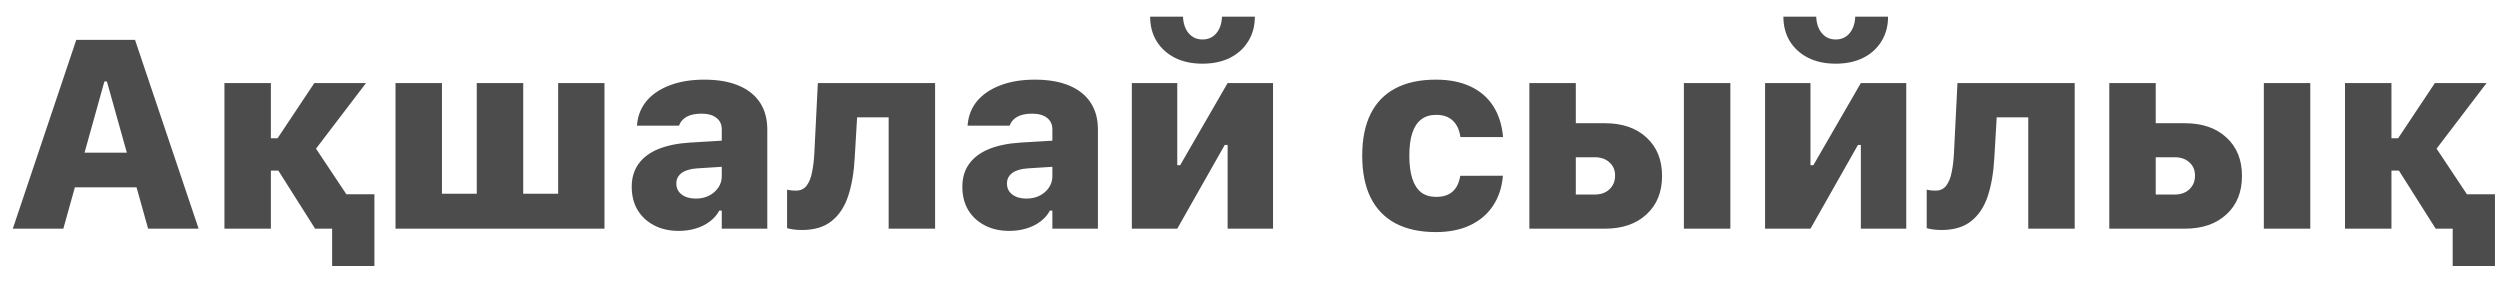 <?xml version="1.0" encoding="UTF-8"?> <svg xmlns="http://www.w3.org/2000/svg" width="133" height="15" viewBox="0 0 133 15" fill="none"><path d="M0.681 12.166L4.058 2.121H6.292V4.334H5.554L3.369 12.166H0.681ZM2.651 9.966L3.236 8.121H7.935L8.513 9.966H2.651ZM7.88 12.166L5.687 4.334V2.121H7.183L10.567 12.166H7.88ZM14.808 9.075H14.411V12.166H11.94V4.418H14.411V7.356H14.766L16.723 4.418H19.472L16.681 8.08V7.711L19.646 12.166H16.764L14.808 9.075ZM17.669 14.15V12.166H16.764V10.335H19.918V14.15H17.669ZM21.041 12.166V4.418H23.512V10.307H25.364V4.418H27.835V10.307H29.694V4.418H32.158V12.166H21.041ZM36.107 12.284C35.615 12.284 35.181 12.187 34.806 11.992C34.43 11.797 34.135 11.526 33.921 11.178C33.713 10.825 33.608 10.414 33.608 9.945V9.931C33.608 9.463 33.727 9.061 33.963 8.727C34.205 8.388 34.555 8.124 35.014 7.933C35.478 7.743 36.042 7.627 36.706 7.585L39.609 7.411V8.797L37.096 8.957C36.734 8.98 36.458 9.061 36.267 9.2C36.077 9.34 35.982 9.525 35.982 9.757V9.771C35.982 10.013 36.077 10.205 36.267 10.349C36.458 10.493 36.708 10.565 37.019 10.565C37.279 10.565 37.511 10.514 37.715 10.412C37.924 10.305 38.089 10.163 38.21 9.987C38.335 9.806 38.398 9.604 38.398 9.381V6.882C38.398 6.618 38.303 6.413 38.112 6.27C37.927 6.121 37.664 6.047 37.326 6.047C37.001 6.047 36.739 6.1 36.539 6.207C36.344 6.314 36.209 6.462 36.135 6.653L36.121 6.687H33.887L33.894 6.604C33.94 6.126 34.112 5.71 34.409 5.358C34.71 5.005 35.121 4.731 35.641 4.536C36.161 4.337 36.769 4.237 37.465 4.237C38.184 4.237 38.792 4.341 39.289 4.55C39.79 4.759 40.17 5.061 40.43 5.455C40.69 5.85 40.82 6.325 40.82 6.882V12.166H38.398V11.205H38.265C38.149 11.424 37.985 11.614 37.771 11.776C37.562 11.939 37.314 12.064 37.026 12.152C36.743 12.24 36.437 12.284 36.107 12.284ZM45.472 8.372C45.431 9.161 45.315 9.846 45.124 10.426C44.934 11.001 44.639 11.447 44.24 11.762C43.846 12.078 43.319 12.236 42.66 12.236C42.47 12.236 42.305 12.224 42.166 12.201C42.031 12.178 41.934 12.157 41.873 12.138V10.091C41.92 10.101 41.985 10.112 42.068 10.126C42.152 10.136 42.249 10.14 42.361 10.14C42.597 10.14 42.783 10.05 42.918 9.869C43.052 9.688 43.147 9.449 43.203 9.152C43.263 8.855 43.303 8.53 43.321 8.177L43.509 4.418H49.747V12.166H47.276V6.242H45.598L45.472 8.372ZM53.696 12.284C53.204 12.284 52.77 12.187 52.394 11.992C52.018 11.797 51.724 11.526 51.51 11.178C51.301 10.825 51.197 10.414 51.197 9.945V9.931C51.197 9.463 51.315 9.061 51.552 8.727C51.793 8.388 52.144 8.124 52.603 7.933C53.067 7.743 53.631 7.627 54.295 7.585L57.198 7.411V8.797L54.684 8.957C54.322 8.98 54.046 9.061 53.856 9.2C53.666 9.34 53.571 9.525 53.571 9.757V9.771C53.571 10.013 53.666 10.205 53.856 10.349C54.046 10.493 54.297 10.565 54.608 10.565C54.868 10.565 55.1 10.514 55.304 10.412C55.513 10.305 55.678 10.163 55.798 9.987C55.924 9.806 55.986 9.604 55.986 9.381V6.882C55.986 6.618 55.891 6.413 55.701 6.27C55.515 6.121 55.253 6.047 54.914 6.047C54.589 6.047 54.327 6.1 54.128 6.207C53.933 6.314 53.798 6.462 53.724 6.653L53.71 6.687H51.475L51.482 6.604C51.529 6.126 51.7 5.71 51.997 5.358C52.299 5.005 52.71 4.731 53.23 4.536C53.749 4.337 54.357 4.237 55.053 4.237C55.773 4.237 56.381 4.341 56.877 4.55C57.379 4.759 57.759 5.061 58.019 5.455C58.279 5.85 58.409 6.325 58.409 6.882V12.166H55.986V11.205H55.854C55.738 11.424 55.573 11.614 55.36 11.776C55.151 11.939 54.903 12.064 54.615 12.152C54.332 12.24 54.026 12.284 53.696 12.284ZM60.214 12.166V4.418H62.63V8.79H63.897L62.212 9.778L65.31 4.418H67.725V12.166H65.31V7.711H64.043L65.721 6.715L62.63 12.166H60.214ZM63.973 3.388C63.412 3.388 62.922 3.283 62.504 3.074C62.087 2.861 61.762 2.566 61.53 2.19C61.302 1.814 61.188 1.38 61.188 0.888H62.936C62.95 1.25 63.05 1.543 63.235 1.766C63.421 1.988 63.667 2.1 63.973 2.1C64.279 2.1 64.525 1.988 64.711 1.766C64.897 1.543 64.996 1.25 65.01 0.888H66.758C66.758 1.38 66.642 1.814 66.41 2.19C66.182 2.566 65.86 2.861 65.442 3.074C65.024 3.283 64.535 3.388 63.973 3.388ZM76.389 12.347C75.54 12.347 74.823 12.191 74.238 11.881C73.658 11.57 73.217 11.113 72.916 10.509C72.619 9.906 72.47 9.166 72.47 8.288V8.275C72.47 7.397 72.619 6.659 72.916 6.061C73.213 5.462 73.651 5.01 74.231 4.703C74.816 4.392 75.535 4.237 76.389 4.237C77.104 4.237 77.717 4.358 78.227 4.599C78.742 4.84 79.146 5.188 79.439 5.643C79.731 6.098 79.905 6.643 79.961 7.279L79.947 7.293H77.698L77.691 7.279C77.64 6.908 77.505 6.62 77.287 6.416C77.074 6.212 76.779 6.11 76.403 6.11C76.083 6.11 75.819 6.191 75.61 6.353C75.401 6.511 75.243 6.75 75.136 7.07C75.03 7.386 74.976 7.787 74.976 8.275V8.288C74.976 8.776 75.03 9.182 75.136 9.507C75.243 9.832 75.401 10.075 75.61 10.238C75.823 10.396 76.088 10.474 76.403 10.474C76.775 10.474 77.065 10.382 77.273 10.196C77.487 10.01 77.624 9.732 77.684 9.361L77.698 9.354L79.947 9.347L79.954 9.374C79.898 9.987 79.719 10.516 79.418 10.962C79.121 11.403 78.717 11.744 78.206 11.985C77.696 12.226 77.09 12.347 76.389 12.347ZM81.362 12.166V4.418H83.833V6.555H85.379C86.307 6.555 87.045 6.808 87.592 7.314C88.145 7.82 88.421 8.5 88.421 9.354V9.367C88.421 10.221 88.145 10.901 87.592 11.407C87.045 11.913 86.307 12.166 85.379 12.166H81.362ZM84.836 8.365H83.833V10.349H84.836C85.165 10.349 85.427 10.256 85.622 10.071C85.822 9.88 85.922 9.641 85.922 9.354V9.34C85.922 9.047 85.822 8.813 85.622 8.637C85.427 8.456 85.165 8.365 84.836 8.365ZM89.583 12.166V4.418H92.055V12.166H89.583ZM93.901 12.166V4.418H96.317V8.79H97.584L95.899 9.778L98.997 4.418H101.413V12.166H98.997V7.711H97.73L99.408 6.715L96.317 12.166H93.901ZM97.661 3.388C97.099 3.388 96.609 3.283 96.192 3.074C95.774 2.861 95.449 2.566 95.217 2.19C94.99 1.814 94.876 1.38 94.876 0.888H96.623C96.637 1.25 96.737 1.543 96.923 1.766C97.108 1.988 97.354 2.1 97.661 2.1C97.967 2.1 98.213 1.988 98.399 1.766C98.584 1.543 98.684 1.25 98.698 0.888H100.445C100.445 1.38 100.329 1.814 100.097 2.19C99.87 2.566 99.547 2.861 99.13 3.074C98.712 3.283 98.222 3.388 97.661 3.388ZM106.1 8.372C106.058 9.161 105.942 9.846 105.752 10.426C105.562 11.001 105.267 11.447 104.868 11.762C104.473 12.078 103.947 12.236 103.288 12.236C103.097 12.236 102.932 12.224 102.793 12.201C102.659 12.178 102.561 12.157 102.501 12.138V10.091C102.547 10.101 102.612 10.112 102.696 10.126C102.779 10.136 102.877 10.14 102.988 10.14C103.225 10.14 103.411 10.05 103.545 9.869C103.68 9.688 103.775 9.449 103.831 9.152C103.891 8.855 103.93 8.53 103.949 8.177L104.137 4.418H110.374V12.166H107.903V6.242H106.225L106.1 8.372ZM112.214 12.166V4.418H114.685V6.555H116.231C117.159 6.555 117.897 6.808 118.445 7.314C118.997 7.82 119.273 8.5 119.273 9.354V9.367C119.273 10.221 118.997 10.901 118.445 11.407C117.897 11.913 117.159 12.166 116.231 12.166H112.214ZM115.688 8.365H114.685V10.349H115.688C116.017 10.349 116.28 10.256 116.475 10.071C116.674 9.88 116.774 9.641 116.774 9.354V9.34C116.774 9.047 116.674 8.813 116.475 8.637C116.28 8.456 116.017 8.365 115.688 8.365ZM120.436 12.166V4.418H122.907V12.166H120.436ZM127.622 9.075H127.225V12.166H124.754V4.418H127.225V7.356H127.58L129.536 4.418H132.286L129.495 8.08V7.711L132.46 12.166H129.578L127.622 9.075ZM130.483 14.15V12.166H129.578V10.335H132.732V14.15H130.483Z" fill="black" fill-opacity="0.7"></path></svg> 
